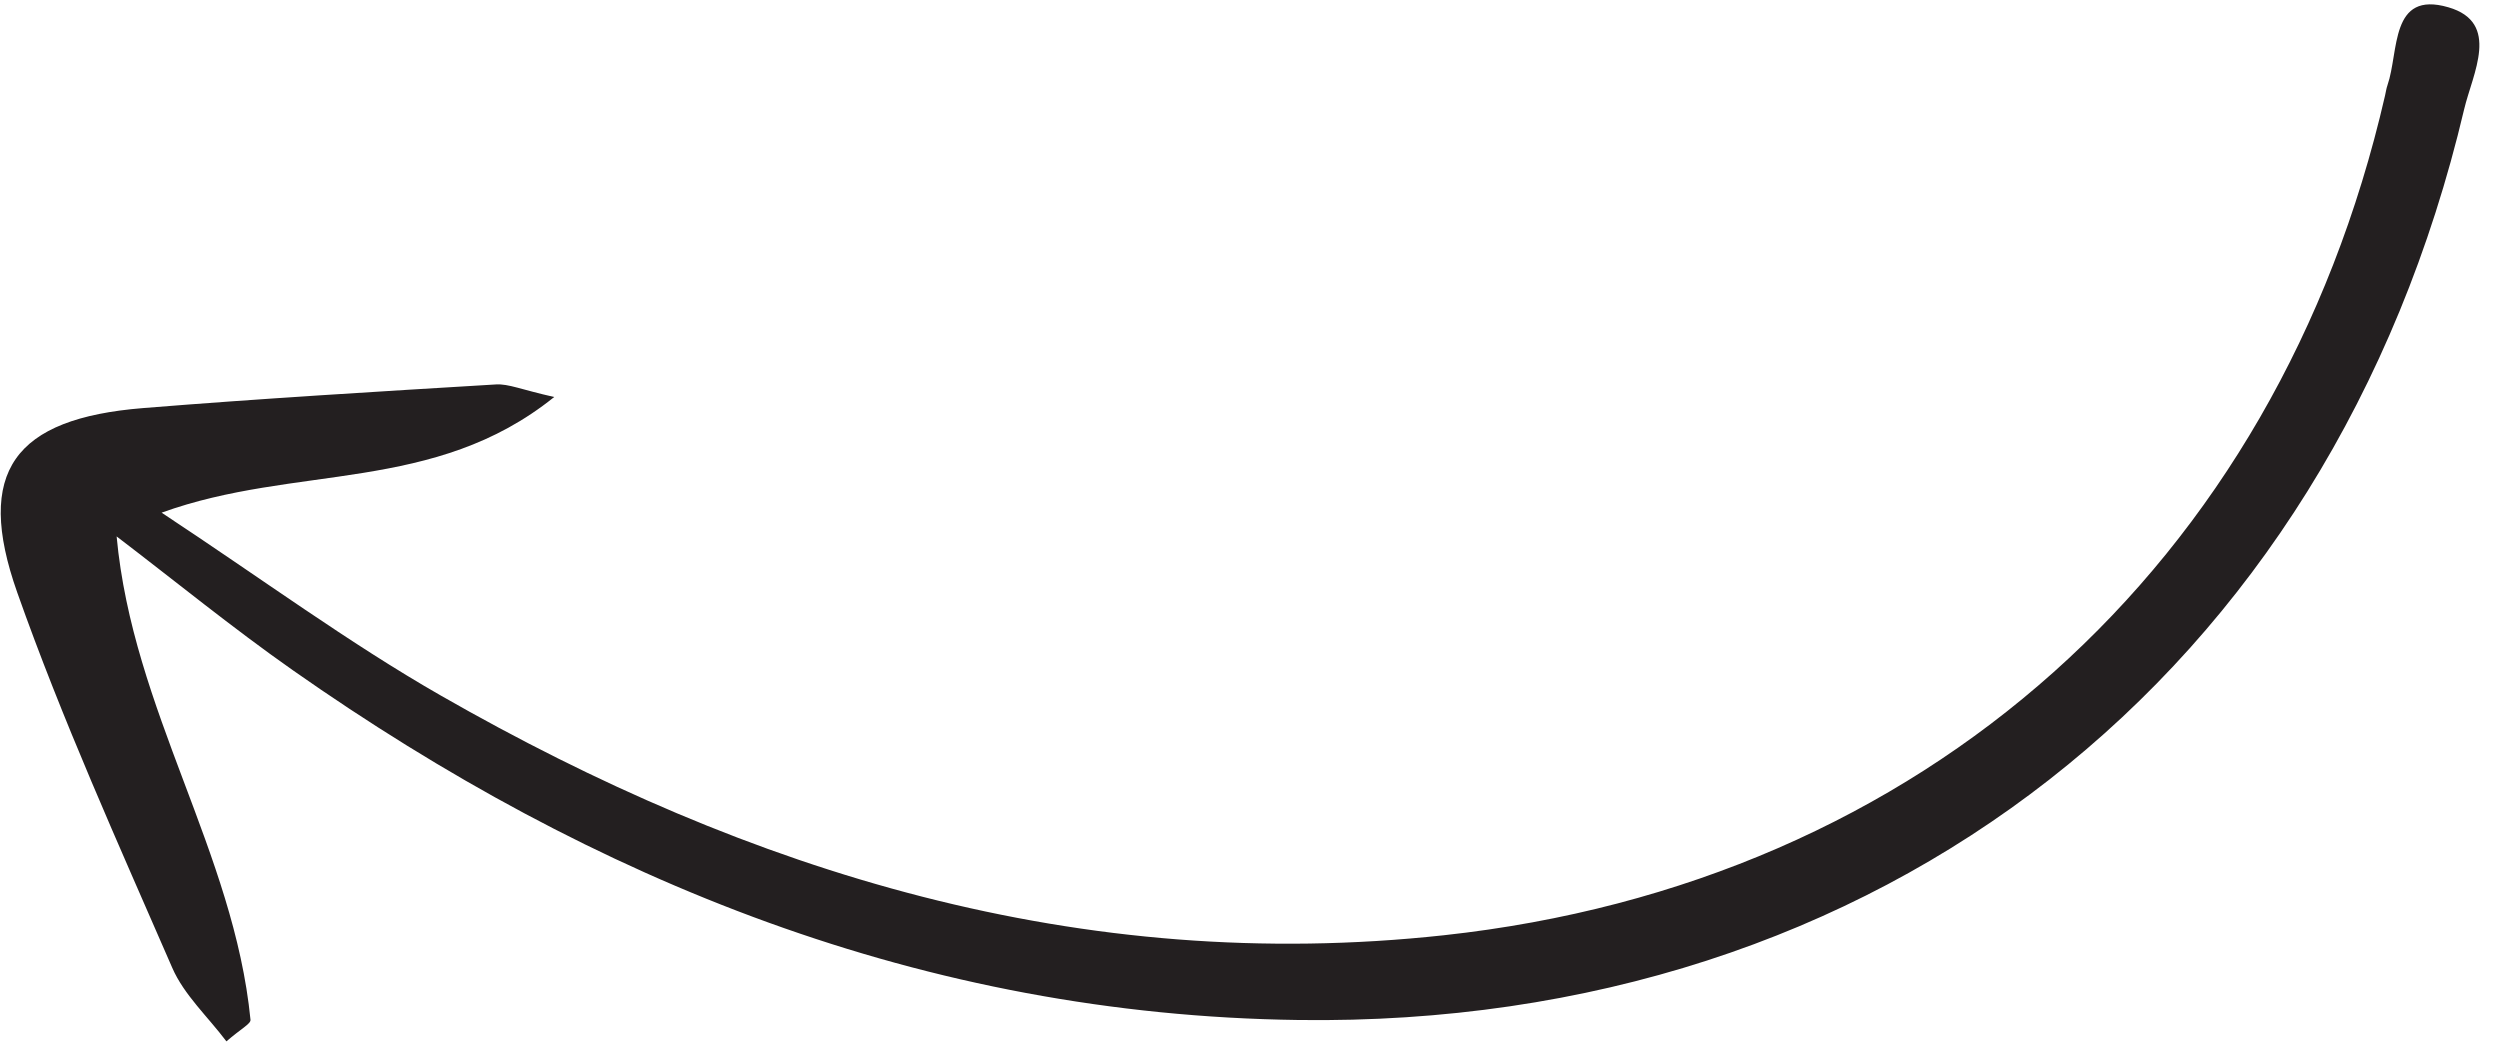 <?xml version="1.0" encoding="UTF-8"?> <svg xmlns="http://www.w3.org/2000/svg" width="120" height="50" viewBox="0 0 120 50" fill="none"><path d="M5.598 25.748C6.371 34.108 11.229 40.902 12.024 48.951C12.043 49.144 11.555 49.388 10.868 49.986C9.97 48.794 8.833 47.752 8.27 46.459C5.676 40.497 2.988 34.555 0.825 28.432C-1.224 22.631 0.689 20.087 6.866 19.588C12.507 19.132 18.156 18.794 23.805 18.453C24.409 18.416 25.033 18.705 26.602 19.056C20.84 23.697 14.199 22.277 7.757 24.608C12.612 27.811 16.728 30.847 21.136 33.373C36.032 41.909 51.901 46.786 69.305 44.892C92.311 42.388 109.3 27.146 114.482 4.587C114.521 4.42 114.543 4.247 114.6 4.086C115.16 2.47 114.711 -0.469 117.523 0.35C120.047 1.084 118.682 3.539 118.279 5.246C111.873 32.396 90.227 49.335 62.319 48.96C44.38 48.718 28.534 42.33 14.05 32.167C11.156 30.136 8.411 27.893 5.598 25.748Z" fill="#231F20"></path></svg> 